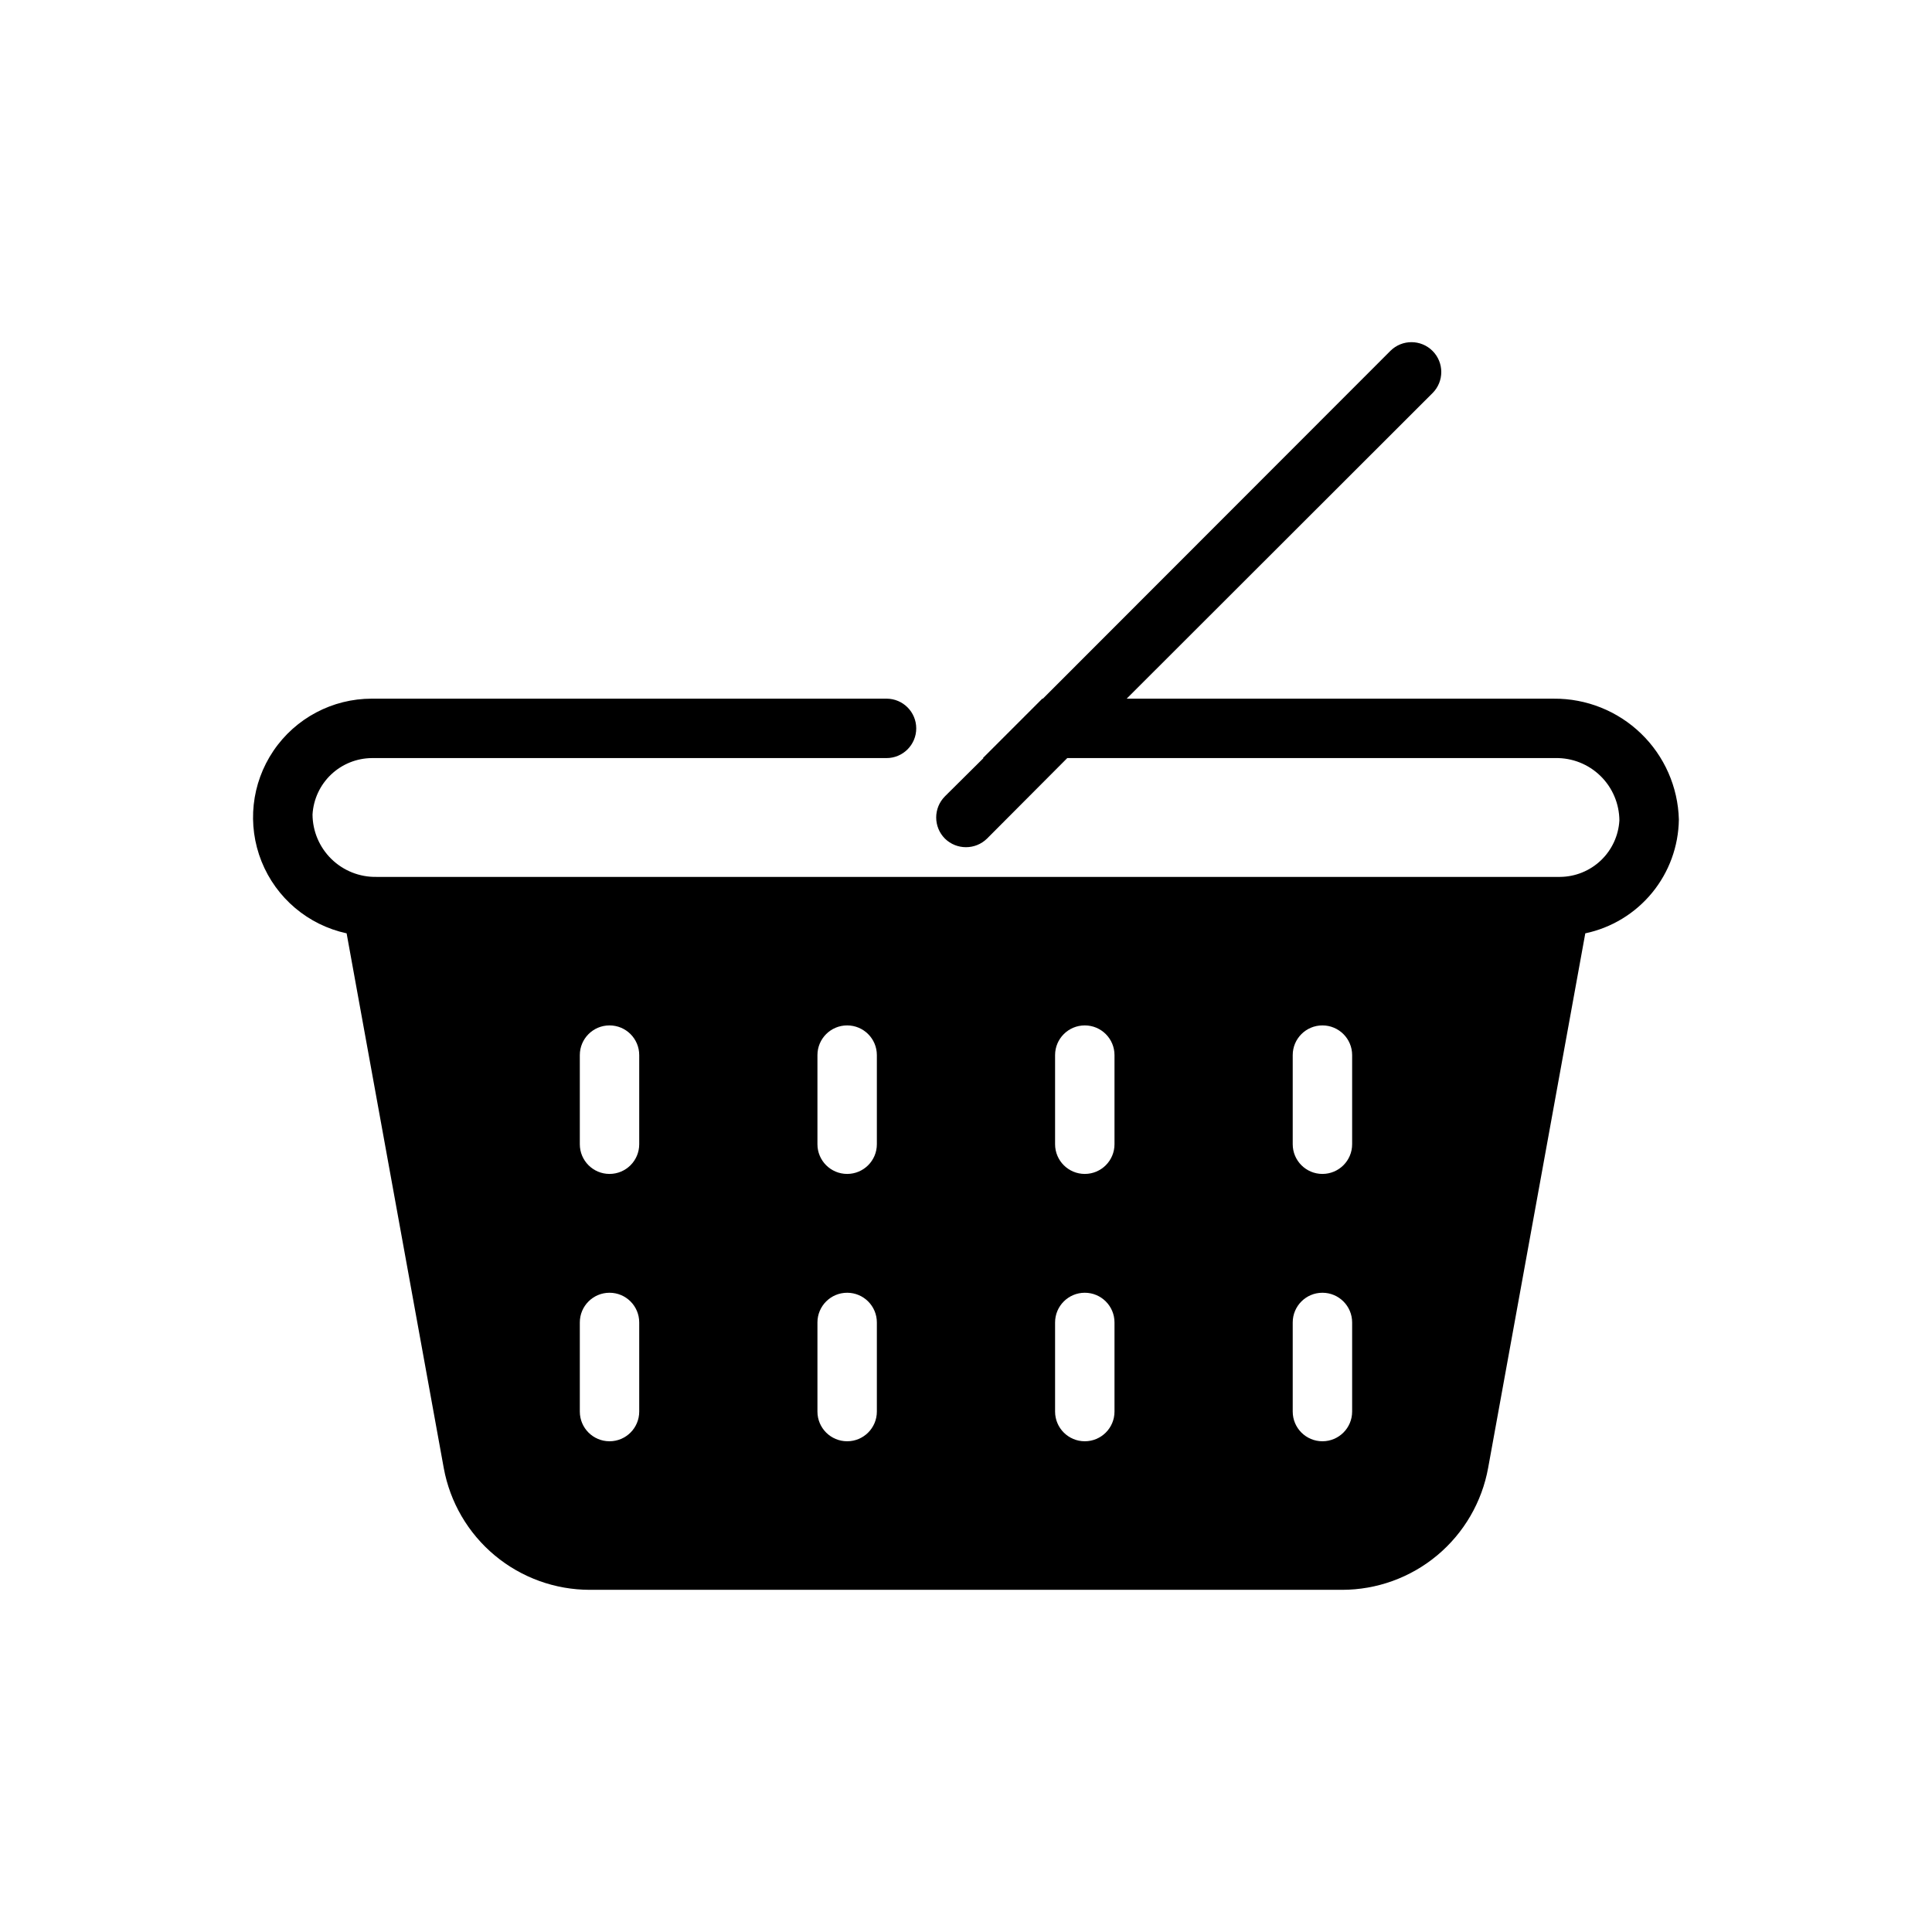 <?xml version="1.0" encoding="UTF-8"?>
<!-- Uploaded to: SVG Repo, www.svgrepo.com, Generator: SVG Repo Mixer Tools -->
<svg fill="#000000" width="800px" height="800px" version="1.1" viewBox="144 144 512 512" xmlns="http://www.w3.org/2000/svg">
 <path d="m555.78 329.15h-113.2l81.082-81.004v0.004c3.066-3.09 3.055-8.078-0.023-11.156-3.078-3.078-8.062-3.09-11.156-0.023l-92.102 92.18h-0.156l-15.742 15.742h0.156l-10.234 10.156v0.004c-3.07 3.094-3.07 8.082 0 11.176 3.106 3.047 8.074 3.047 11.176 0l21.258-21.332h129.39c4.441-0.078 8.73 1.625 11.91 4.731 3.18 3.106 4.984 7.352 5.016 11.797-0.23 4.023-1.984 7.809-4.906 10.59-2.918 2.777-6.789 4.34-10.82 4.371h-313.68c-4.441 0.078-8.734-1.629-11.914-4.734-3.18-3.106-4.984-7.352-5.012-11.797 0.234-4.023 1.988-7.809 4.906-10.586 2.922-2.777 6.789-4.34 10.82-4.371h136.39c4.348 0 7.875-3.523 7.875-7.871 0-4.348-3.527-7.875-7.875-7.875h-136.39c-10.445-0.012-20.219 5.164-26.078 13.812-5.859 8.648-7.039 19.641-3.156 29.336 3.887 9.699 12.332 16.832 22.543 19.043l25.742 141.7c1.656 9.062 6.438 17.258 13.516 23.156 7.078 5.898 16 9.125 25.215 9.121h199.32c9.223 0 18.156-3.234 25.234-9.148 7.078-5.914 11.855-14.129 13.496-23.207l25.738-141.62c6.949-1.465 13.188-5.254 17.695-10.738 4.508-5.484 7.012-12.344 7.102-19.441-0.23-8.613-3.832-16.793-10.031-22.777-6.199-5.984-14.496-9.301-23.113-9.234zm-242.38 188.93c0 4.348-3.523 7.871-7.871 7.871s-7.871-3.523-7.871-7.871v-23.617c0-4.348 3.523-7.871 7.871-7.871s7.871 3.523 7.871 7.871zm0-70.848c0 4.348-3.523 7.871-7.871 7.871s-7.871-3.523-7.871-7.871v-23.617c0-4.348 3.523-7.871 7.871-7.871s7.871 3.523 7.871 7.871zm62.977 70.848c0 4.348-3.523 7.871-7.871 7.871-4.348 0-7.875-3.523-7.875-7.871v-23.617c0-4.348 3.527-7.871 7.875-7.871 4.348 0 7.871 3.523 7.871 7.871zm0-70.848c0 4.348-3.523 7.871-7.871 7.871-4.348 0-7.875-3.523-7.875-7.871v-23.617c0-4.348 3.527-7.871 7.875-7.871 4.348 0 7.871 3.523 7.871 7.871zm62.977 70.848c0 4.348-3.523 7.871-7.871 7.871-4.348 0-7.875-3.523-7.875-7.871v-23.617c0-4.348 3.527-7.871 7.875-7.871 4.348 0 7.871 3.523 7.871 7.871zm0-70.848c0 4.348-3.523 7.871-7.871 7.871-4.348 0-7.875-3.523-7.875-7.871v-23.617c0-4.348 3.527-7.871 7.875-7.871 4.348 0 7.871 3.523 7.871 7.871zm62.977 70.848c0 4.348-3.527 7.871-7.875 7.871-4.348 0-7.871-3.523-7.871-7.871v-23.617c0-4.348 3.523-7.871 7.871-7.871 4.348 0 7.875 3.523 7.875 7.871zm0-70.848c0 4.348-3.527 7.871-7.875 7.871-4.348 0-7.871-3.523-7.871-7.871v-23.617c0-4.348 3.523-7.871 7.871-7.871 4.348 0 7.875 3.523 7.875 7.871z"/>
</svg>